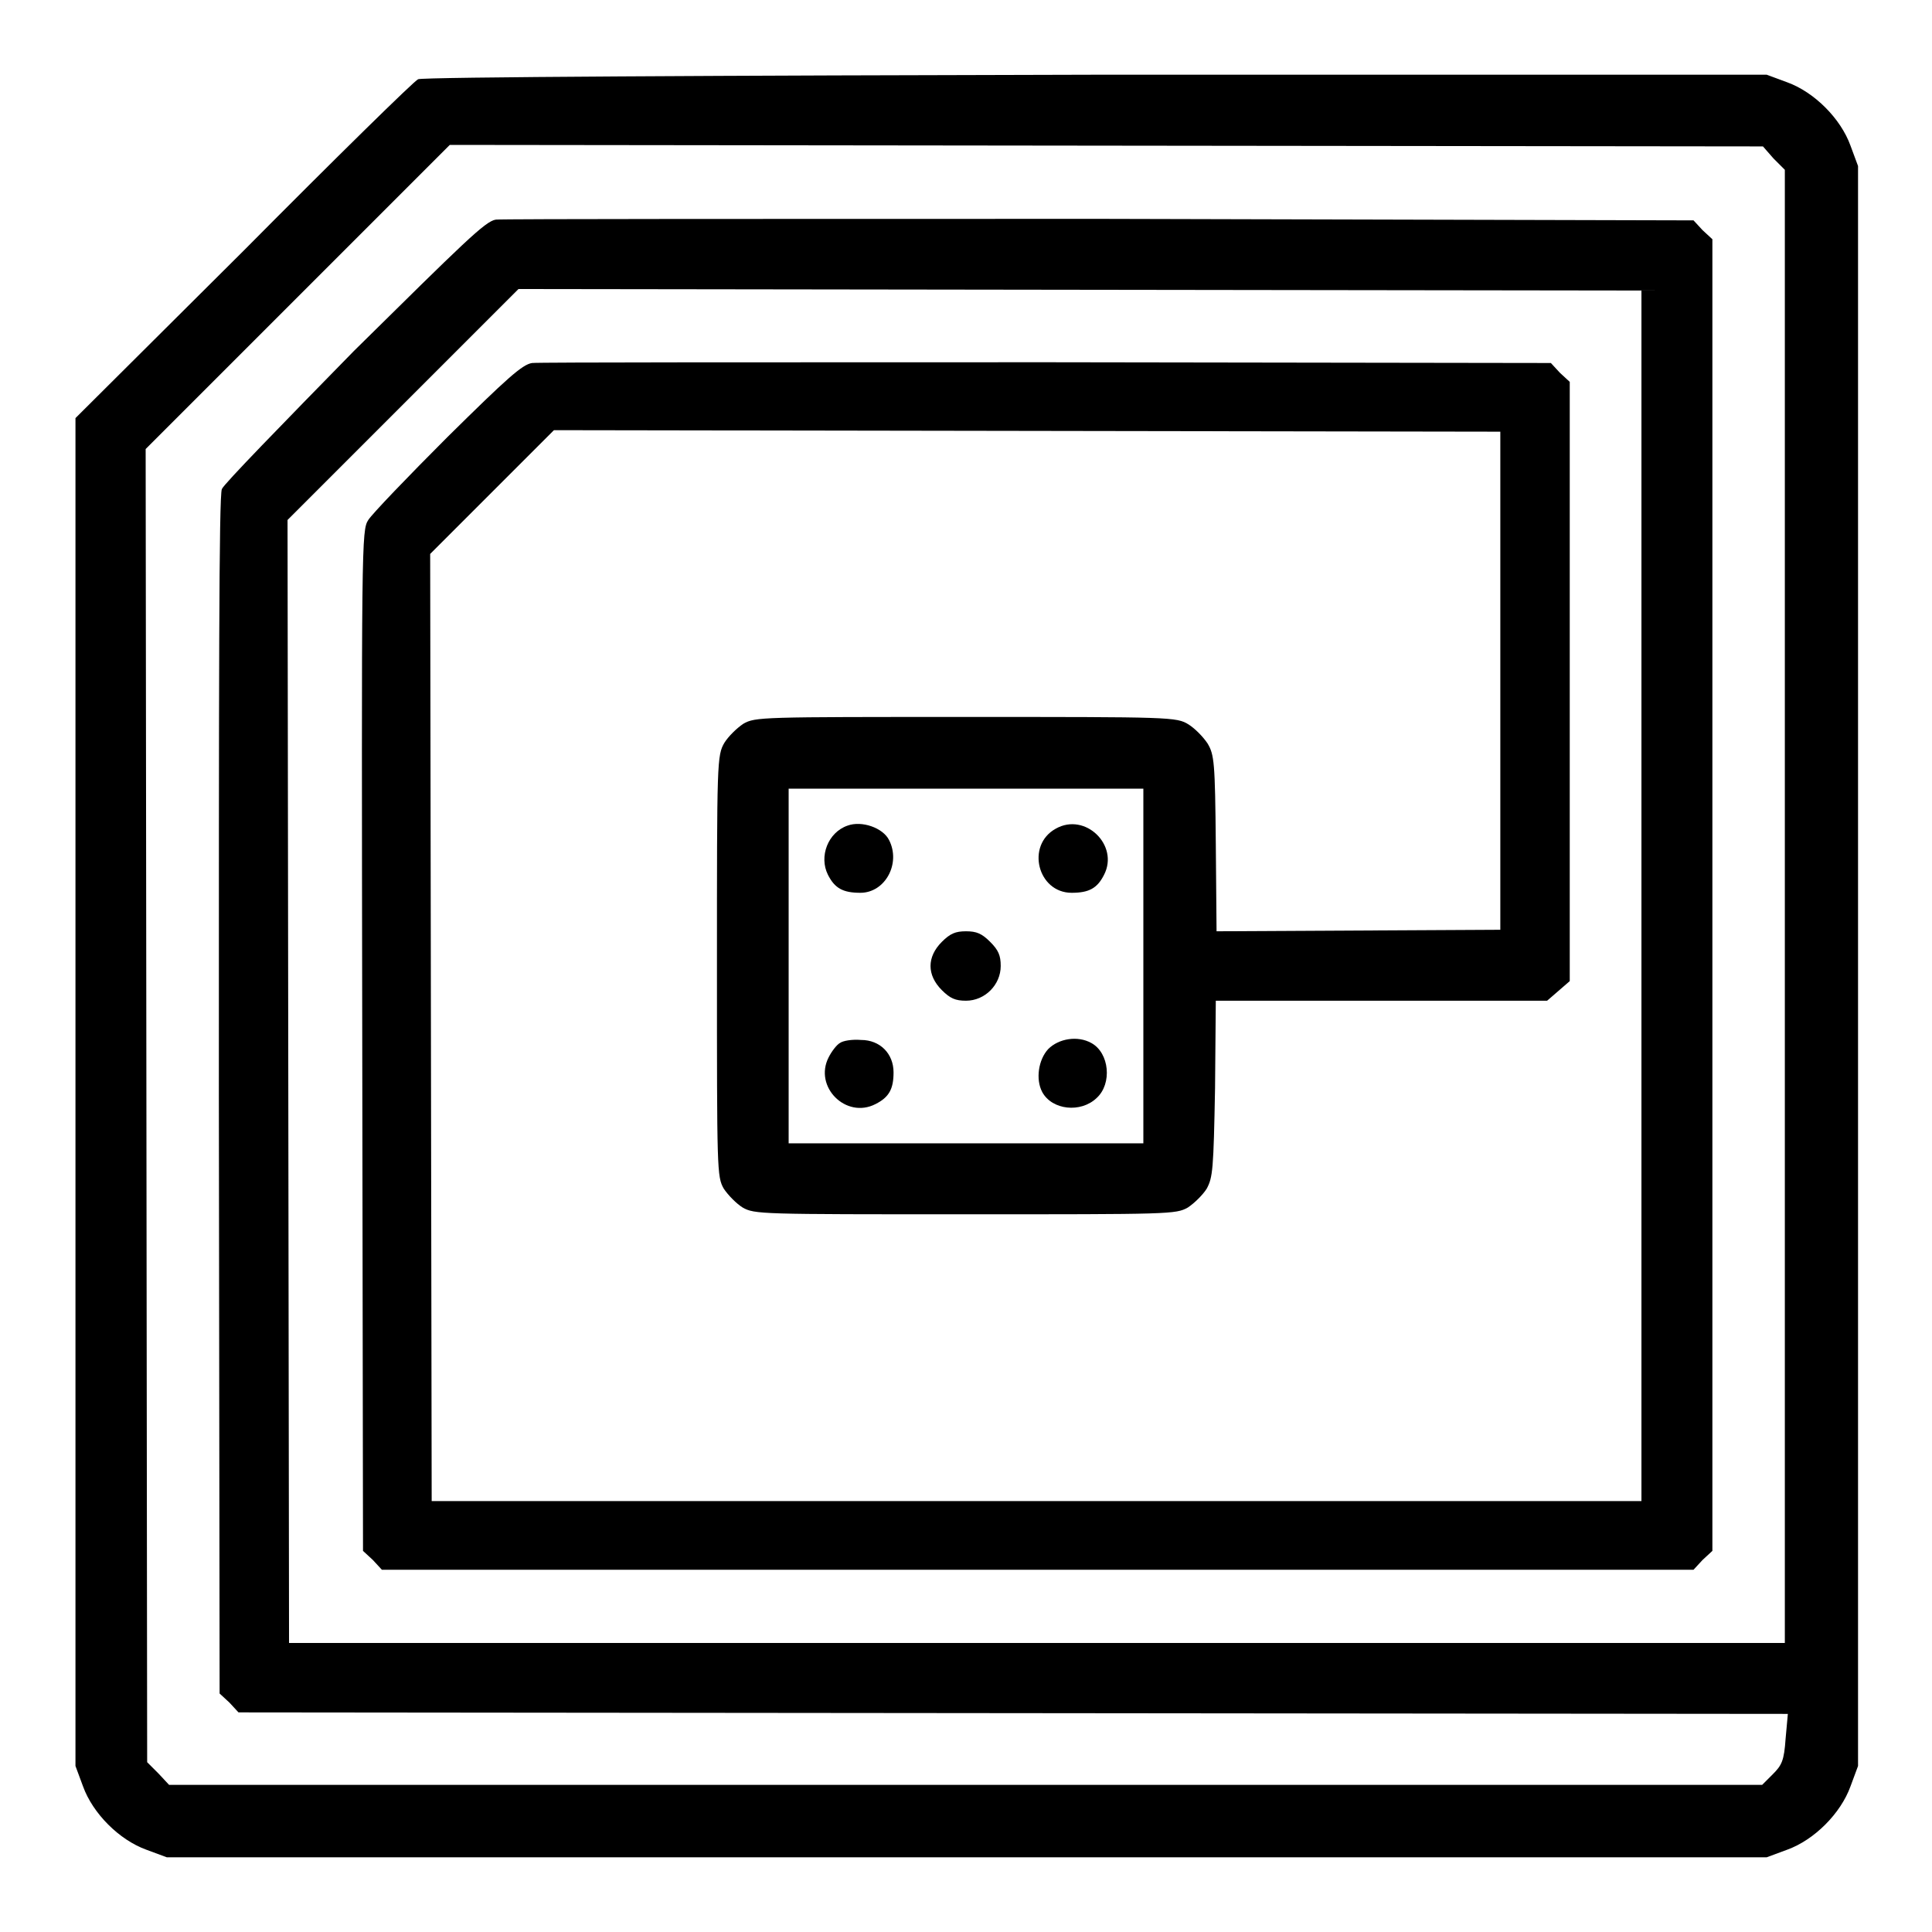 <?xml version="1.0" encoding="utf-8"?>
<!-- Svg Vector Icons : http://www.onlinewebfonts.com/icon -->
<!DOCTYPE svg PUBLIC "-//W3C//DTD SVG 1.1//EN" "http://www.w3.org/Graphics/SVG/1.1/DTD/svg11.dtd">
<svg version="1.1" xmlns="http://www.w3.org/2000/svg" xmlns:xlink="http://www.w3.org/1999/xlink" x="0px" y="0px" viewBox="0 0 256 256" enable-background="new 0 0 256 256" xml:space="preserve">
<g><g><g><path fill="#000000" d="M55.4,10.5c-0.5,0.2-10.9,10.4-23.1,22.7L10,55.4v89.3V234l1,2.7c1.3,3.6,4.8,7.1,8.4,8.4l2.7,1h106h106l2.7-1c3.6-1.3,7.1-4.8,8.4-8.4l1-2.7V128V22l-1-2.7c-1.3-3.6-4.8-7.1-8.4-8.4l-2.7-1l-88.8,0C96.3,10,55.9,10.2,55.4,10.5z M235,21l1.5,1.5v97.6v97.6h-99.1H38.3l-0.1-74.4l-0.1-74.4l15.3-15.3l15.3-15.3l74.4,0.1l74.4,0.1v80.2v80.2h-80.2H57.2l-0.1-62.7L57,73.4l8.2-8.2l8.2-8.2l62.7,0.1l62.7,0.1v33v33l-18.8,0.1l-18.8,0.1l-0.1-11.6C161,101,160.9,100,160,98.5c-0.6-0.9-1.7-2-2.5-2.5C155.9,95,155.2,95,128,95c-27.2,0-27.9,0-29.5,0.9c-0.9,0.6-2,1.7-2.5,2.5C95,100.1,95,100.8,95,128s0,27.9,0.9,29.5c0.6,0.9,1.7,2,2.5,2.5c1.6,0.9,2.3,0.9,29.5,0.9c27.2,0,27.9,0,29.5-0.9c0.9-0.6,2-1.7,2.5-2.5c0.8-1.5,0.9-2.5,1.1-13.3l0.1-11.6h21.8H205l1.5-1.3l1.5-1.3V90.3V50.6l-1.3-1.2l-1.2-1.3l-66.7-0.1c-36.7,0-67.4,0-68.3,0.1c-1.3,0.2-3.3,2-11.2,9.8c-5.3,5.3-10,10.2-10.5,11c-0.9,1.4-0.9,2.7-0.8,69l0.1,67.6l1.3,1.2l1.2,1.3h86.9h86.9l1.2-1.3l1.3-1.2v-86.9V31.7l-1.3-1.2l-1.2-1.3L145.8,29c-43.1,0-79.2,0-80.1,0.1c-1.4,0.2-4.2,3-18.8,17.4C37.6,56,29.6,64.2,29.4,64.8C29,65.6,29,90.4,29,145.2l0.1,79.2l1.3,1.2l1.2,1.3l102.7,0.1l102.6,0.1l-0.3,3.3c-0.2,2.9-0.5,3.5-1.7,4.7l-1.4,1.4H128H22.4L21,235l-1.5-1.5l-0.1-87l-0.1-87l20.1-20.1l20.2-20.2l87,0.1l87,0.1L235,21z M151.5,128v23.5H128h-23.5V128v-23.5H128h23.5V128z"/><path fill="#000000" d="M112.3,109.4c-2.6,0.9-3.8,4.1-2.6,6.5c0.9,1.8,2,2.4,4.3,2.4c3.3,0,5.4-3.9,3.8-7C117,109.7,114.2,108.7,112.3,109.4z"/><path fill="#000000" d="M139.9,109.8c-4,2.2-2.4,8.5,2.1,8.5c2.3,0,3.4-0.6,4.3-2.4C148.3,112,143.8,107.6,139.9,109.8z"/><path fill="#000000" d="M124.8,124.8c-2,2-2,4.4,0,6.4c1.1,1.1,1.8,1.4,3.2,1.4c2.5,0,4.6-2.1,4.6-4.6c0-1.4-0.3-2.1-1.4-3.2c-1.1-1.1-1.8-1.4-3.2-1.4C126.6,123.4,125.9,123.7,124.8,124.8z"/><path fill="#000000" d="M111.3,138.2c-0.4,0.2-1.1,1.1-1.5,1.9c-2,3.9,2.3,8.2,6.2,6.2c1.8-0.9,2.4-2,2.4-4.2c0-2.5-1.8-4.3-4.3-4.3C112.9,137.7,111.7,137.9,111.3,138.2z"/><path fill="#000000" d="M138.9,139c-1.3,1.4-1.7,4-0.8,5.7c1.3,2.4,5.1,2.8,7.2,0.8c2.1-1.9,1.7-6-0.7-7.3C142.8,137.2,140.3,137.6,138.9,139z"/></g></g></g>
</svg>